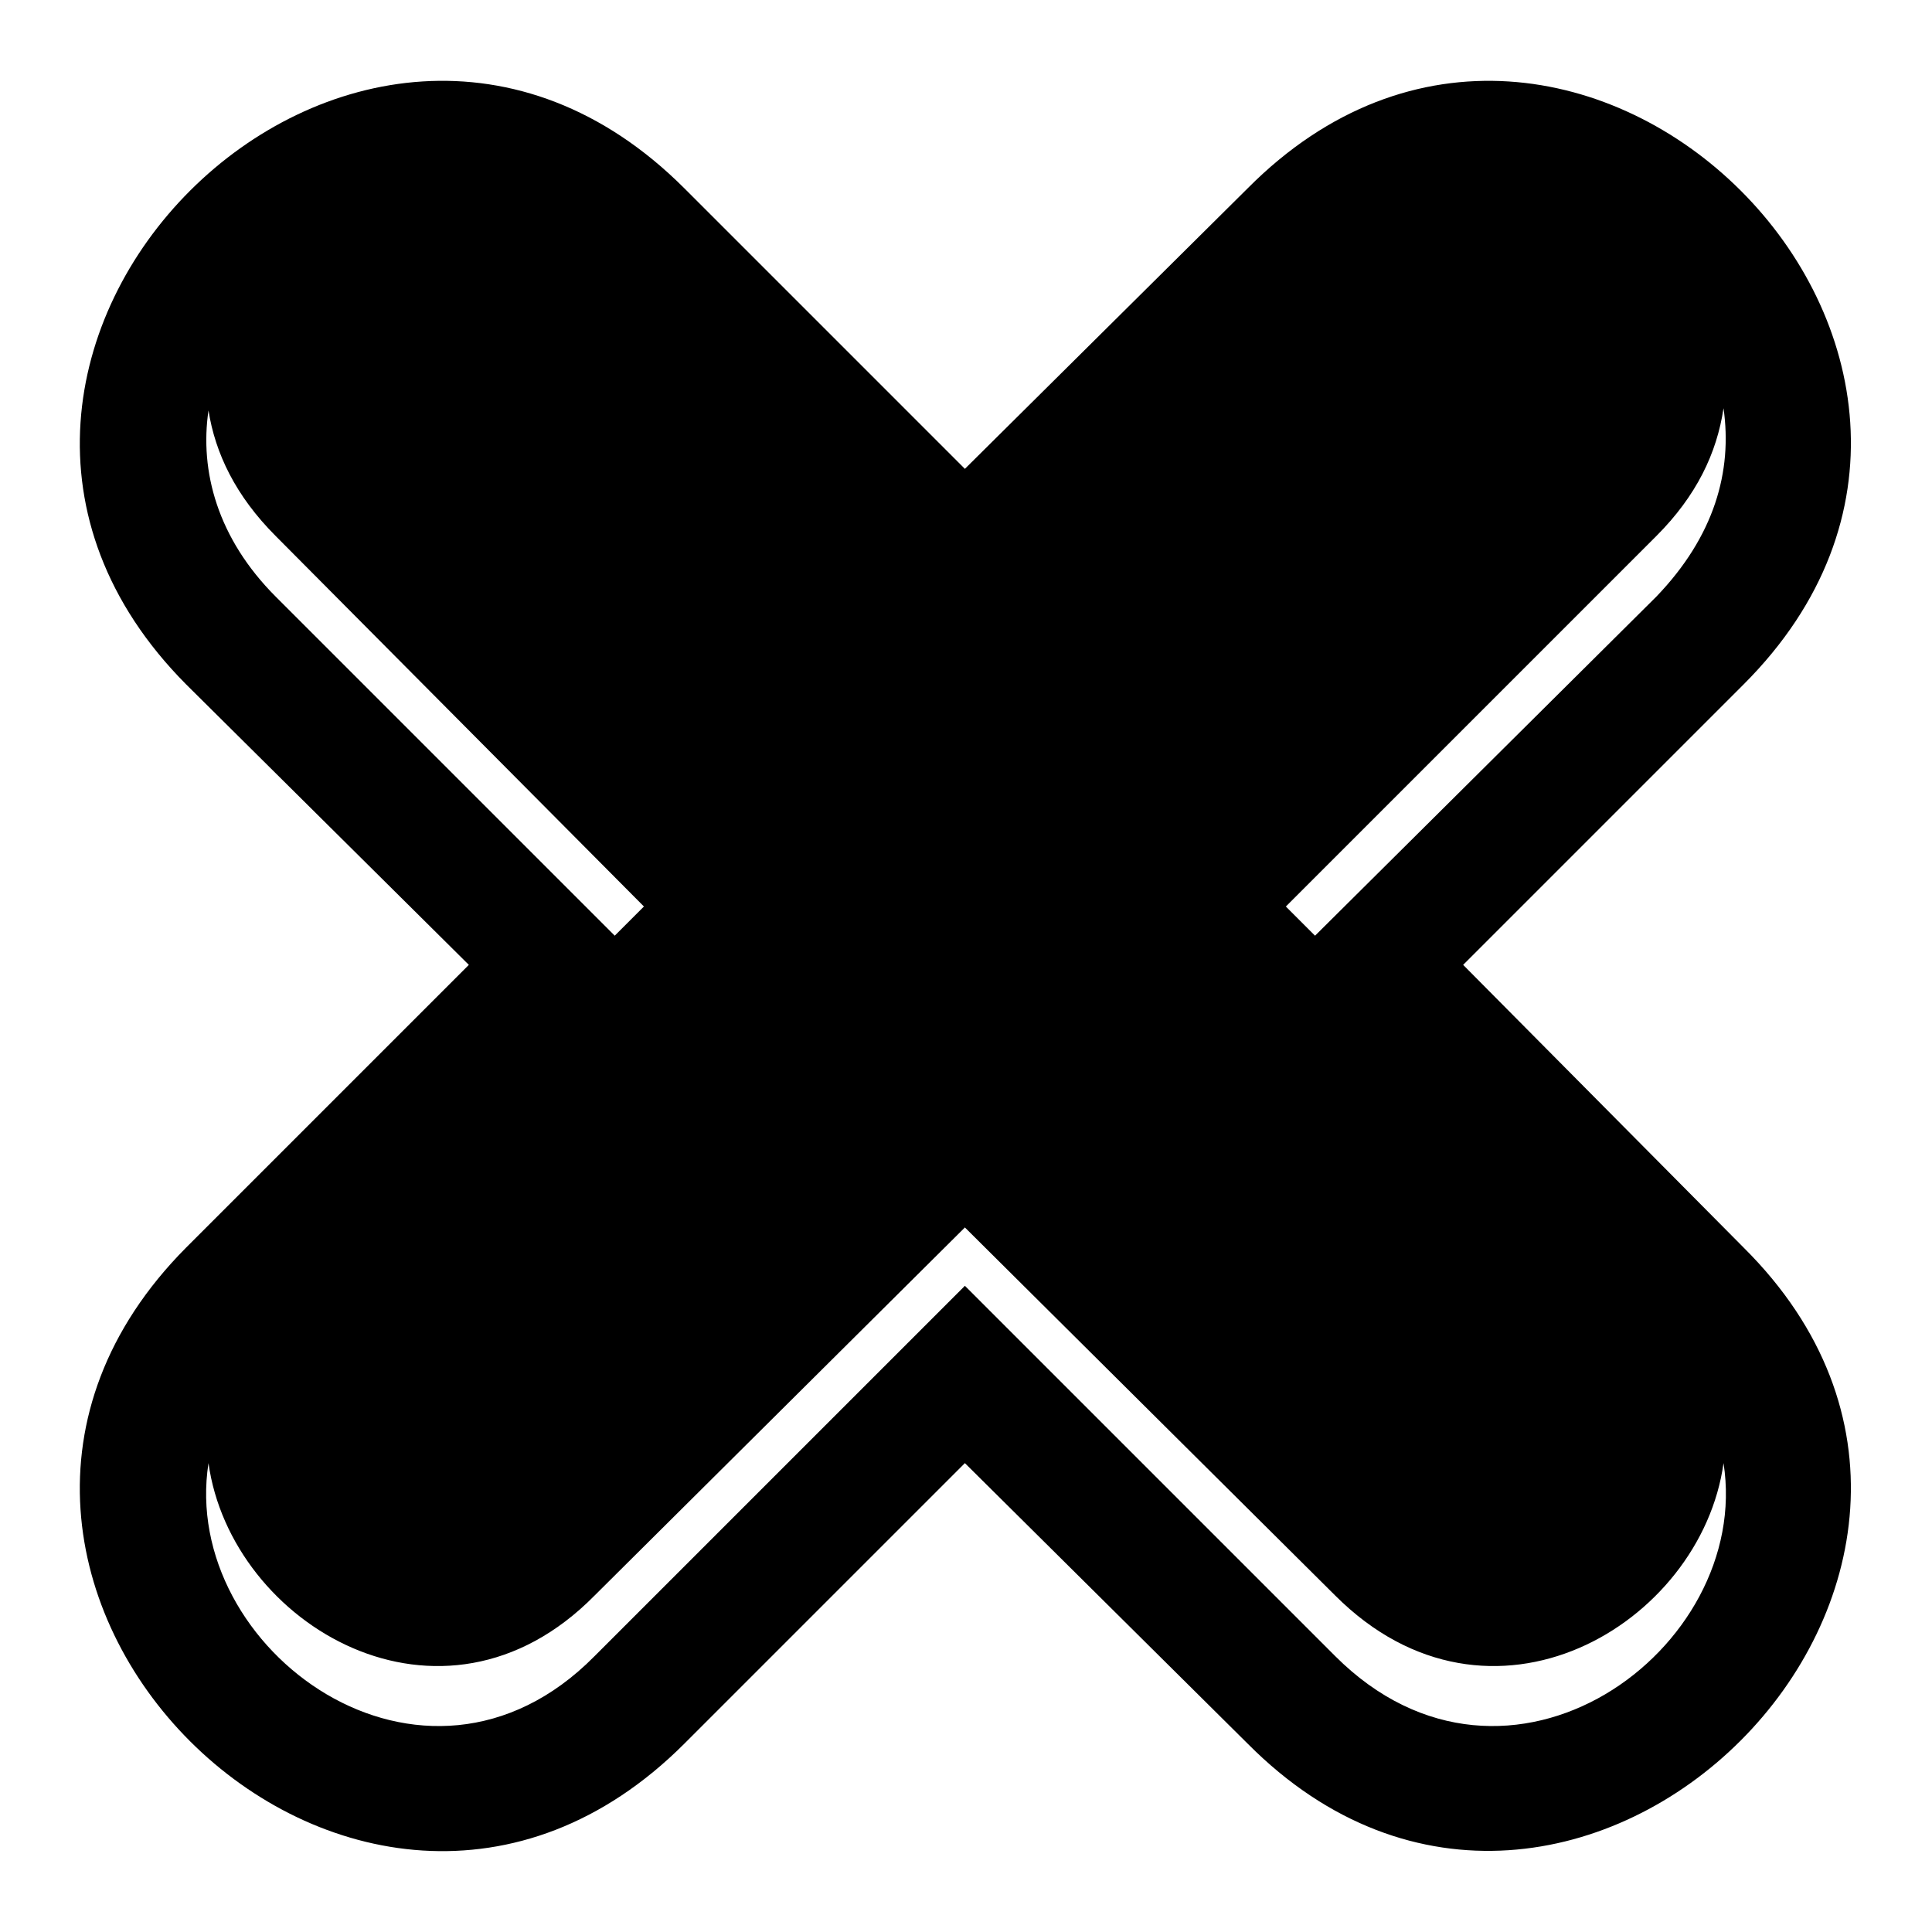 <?xml version="1.0" encoding="UTF-8"?>
<!-- Uploaded to: ICON Repo, www.svgrepo.com, Generator: ICON Repo Mixer Tools -->
<svg fill="#000000" width="800px" height="800px" version="1.1" viewBox="144 144 512 512" xmlns="http://www.w3.org/2000/svg">
 <path d="m268.25 399.7-74.945-74.352c-86.25-86.844 45.207-218.3 132.05-131.45l74.352 74.352 74.945-74.352c86.25-86.844 218.3 44.609 131.45 131.45l-74.352 74.352 74.352 74.945c86.844 86.25-45.207 218.3-131.45 131.45l-74.945-74.352-74.352 74.352c-86.844 86.844-218.3-44.609-132.05-131.45zm38.664-7.734 7.734-7.734-97.551-98.145c-10.707-10.707-16.059-22.008-17.844-33.309-2.379 16.059 2.379 33.906 17.844 49.371zm293.84-139.78c-1.785 11.895-7.137 23.199-17.844 33.906l-98.145 98.145 7.734 7.734 90.41-89.816c15.465-16.059 20.223-33.309 17.844-49.965zm0 279.56c-5.949 42.828-61.859 76.137-102.9 35.094l-98.145-97.551-98.145 97.551c-40.449 41.043-96.359 7.734-102.31-35.094-7.734 49.371 57.102 96.957 102.31 51.152l98.145-98.145 98.145 98.145c45.801 45.801 110.64-1.785 102.9-51.152z" fill-rule="evenodd"/>
</svg>